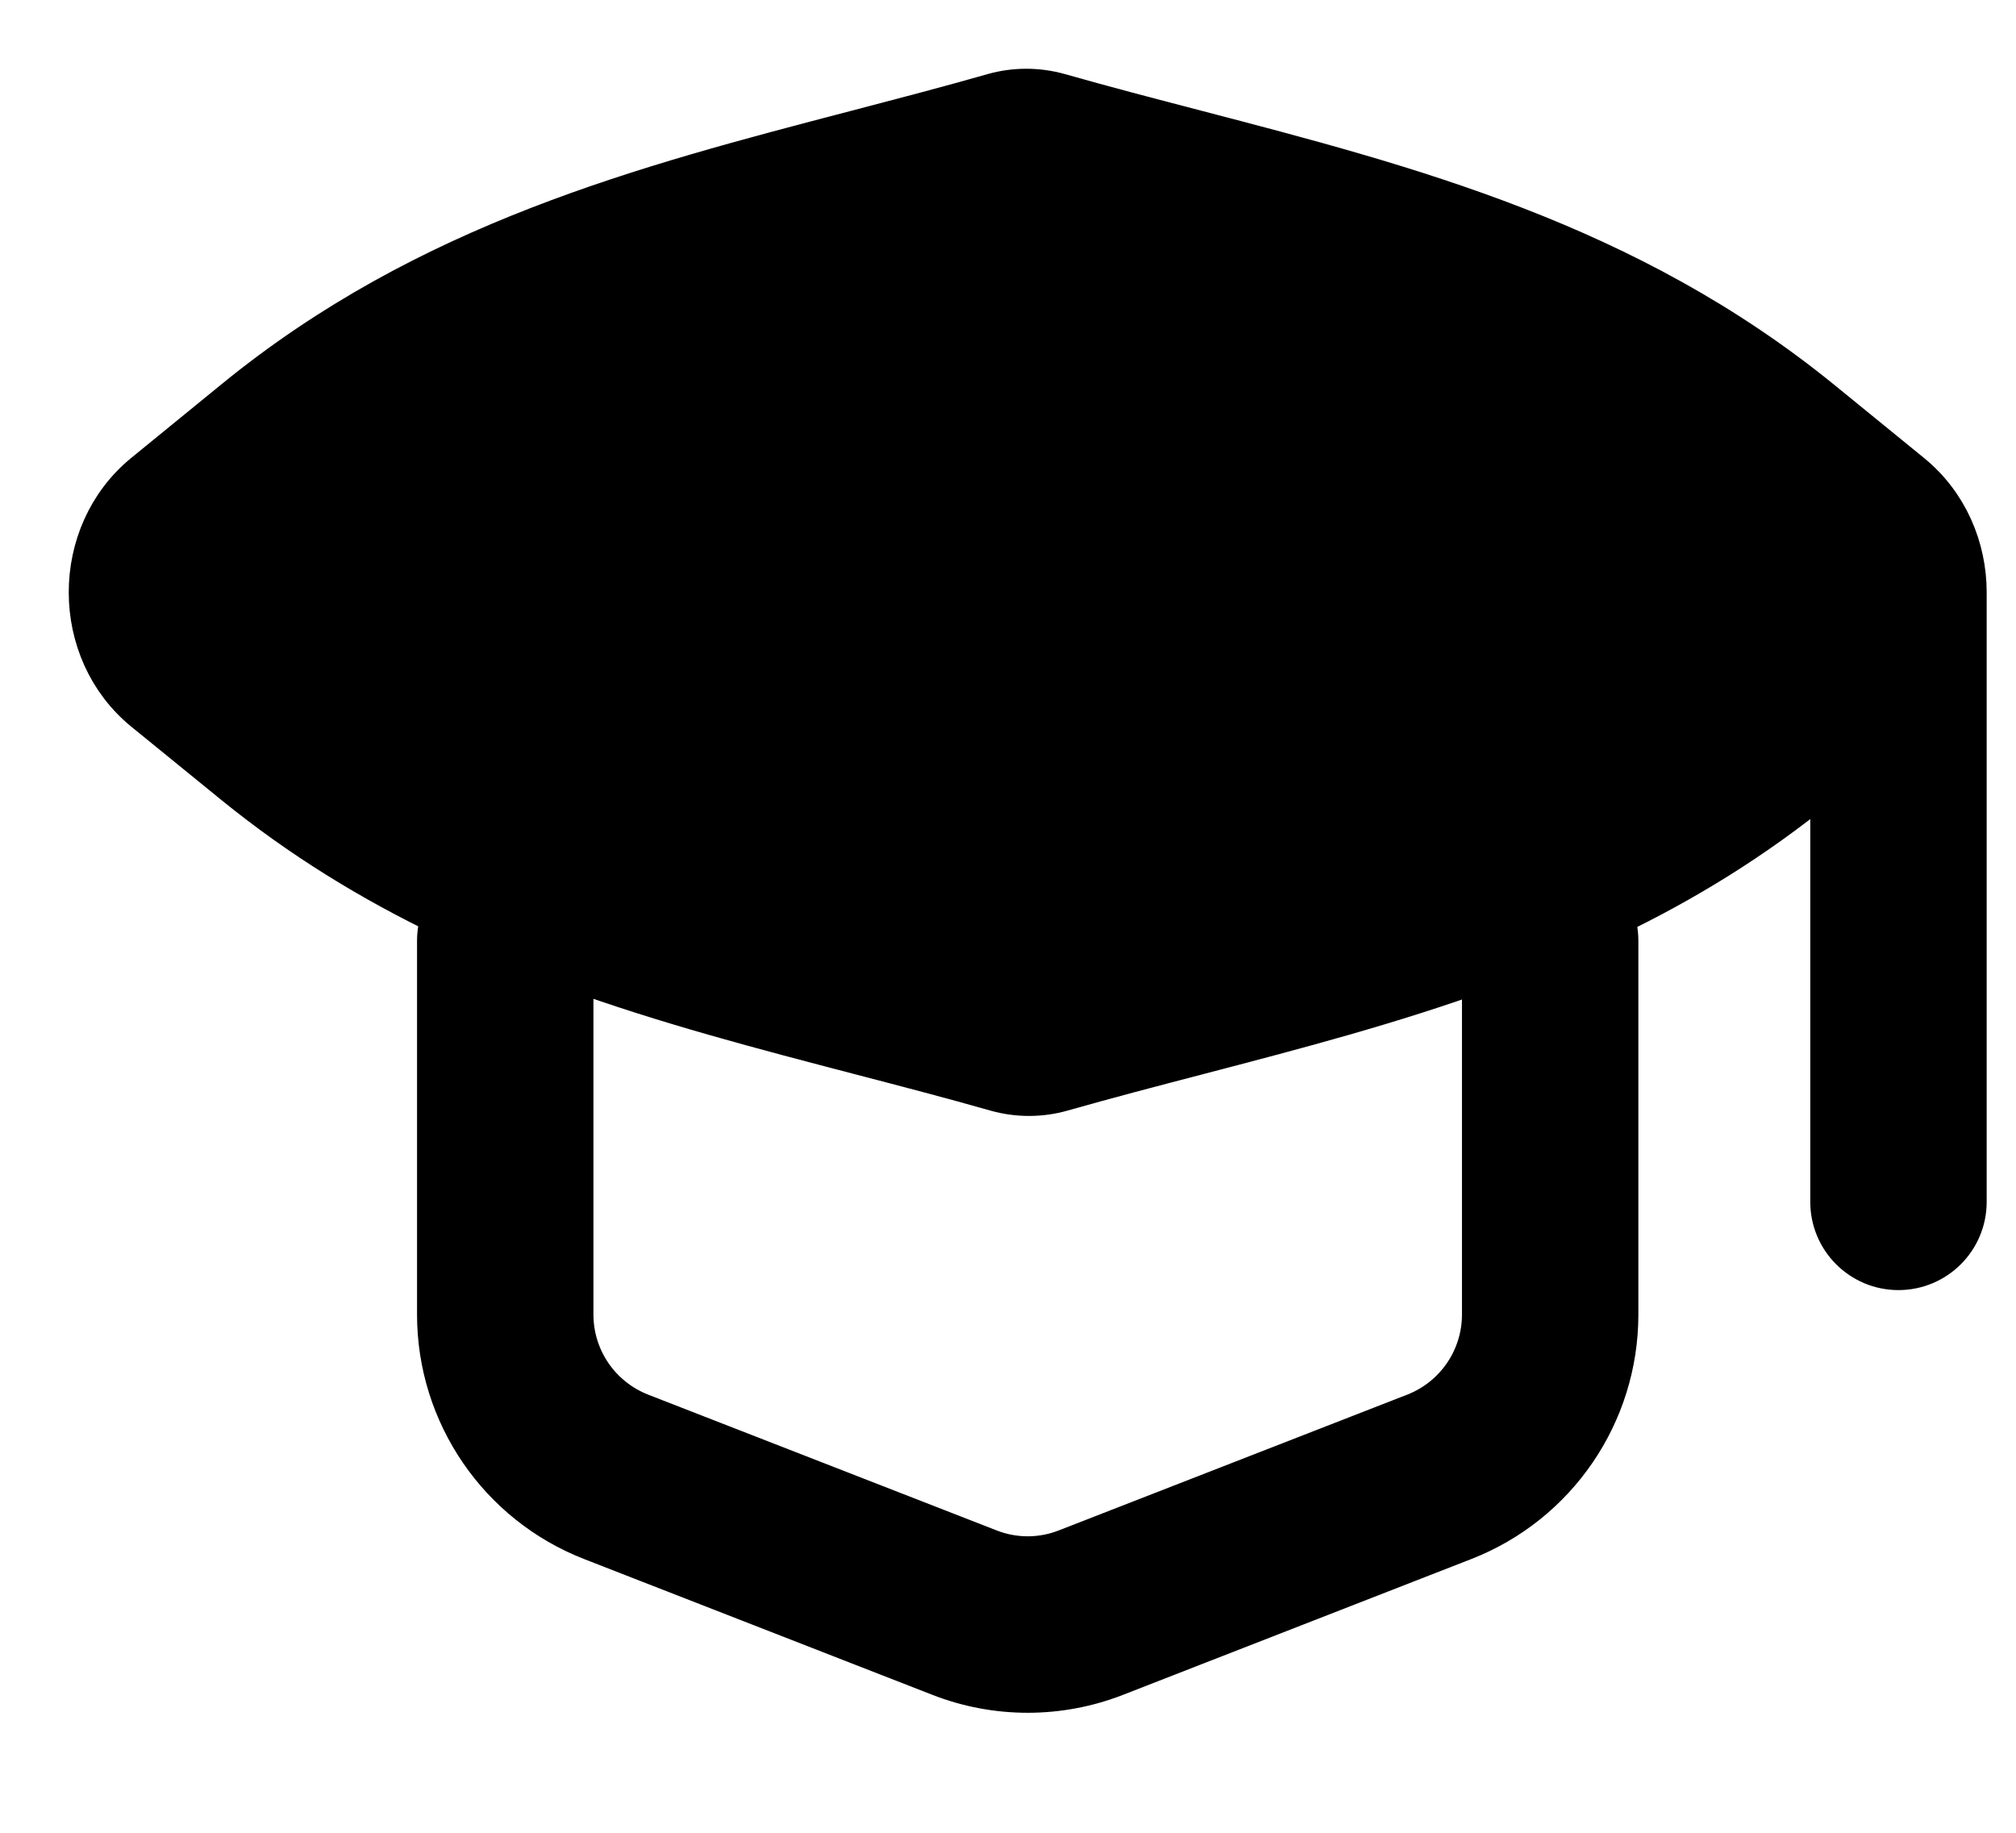 <svg width="22" height="20" viewBox="0 0 22 20" fill="none" xmlns="http://www.w3.org/2000/svg">
<path fill-rule="evenodd" clip-rule="evenodd" d="M10.846 1.049C11.077 0.984 11.321 0.984 11.553 1.049C12.044 1.189 12.541 1.318 13.039 1.448C15.377 2.058 17.752 2.677 19.865 4.398L20.838 5.191C21.232 5.512 21.43 5.988 21.43 6.464V13.116C21.43 13.509 21.111 13.828 20.717 13.828C20.324 13.828 20.005 13.509 20.005 13.116V8.418L19.85 8.544C19.118 9.142 18.354 9.606 17.571 9.982C17.608 10.069 17.629 10.165 17.629 10.265V14.345C17.629 15.422 16.968 16.389 15.965 16.78L12.164 18.262C11.554 18.5 10.876 18.5 10.266 18.262L6.465 16.78C5.462 16.389 4.801 15.422 4.801 14.345V10.265C4.801 10.162 4.823 10.064 4.862 9.976C4.073 9.597 3.303 9.13 2.565 8.529L1.592 7.737C0.803 7.094 0.803 5.834 1.591 5.19L2.58 4.383C4.678 2.671 7.036 2.056 9.357 1.45C9.856 1.319 10.353 1.19 10.846 1.049ZM13.073 11.478C14.118 11.205 15.171 10.93 16.204 10.554V14.345C16.204 14.835 15.903 15.274 15.447 15.452L11.646 16.933C11.369 17.042 11.061 17.042 10.784 16.933L6.983 15.452C6.527 15.274 6.226 14.835 6.226 14.345V10.546C7.27 10.927 8.335 11.204 9.391 11.48C9.889 11.61 10.386 11.739 10.877 11.879C11.109 11.944 11.353 11.944 11.584 11.878C12.077 11.738 12.574 11.608 13.073 11.478Z" fill="black"/>
<path d="M12.773 2.855C15.091 3.464 16.916 4.088 18.965 5.503L19.938 6.296C19.97 6.322 20.005 6.379 20.005 6.464C20.005 6.55 19.97 6.607 19.938 6.633L18.949 7.44C17.113 8.938 15.109 9.465 12.81 10.07C12.298 10.205 11.772 10.343 11.23 10.497C10.691 10.344 10.166 10.207 9.657 10.073C7.339 9.464 5.317 8.932 3.465 7.424L2.492 6.632C2.46 6.605 2.425 6.549 2.425 6.463C2.425 6.378 2.46 6.321 2.492 6.295L3.481 5.487C5.317 3.989 7.321 3.462 9.62 2.857M11.553 1.049C11.321 0.984 11.077 0.984 10.846 1.049C10.353 1.19 9.856 1.319 9.357 1.45C7.036 2.056 4.678 2.671 2.58 4.383L1.591 5.19C0.803 5.834 0.803 7.094 1.592 7.737L2.565 8.529C3.303 9.13 4.073 9.597 4.862 9.976C4.823 10.064 4.801 10.162 4.801 10.265V14.345C4.801 15.422 5.462 16.389 6.465 16.78L10.266 18.262C10.876 18.5 11.554 18.5 12.164 18.262L15.965 16.78C16.968 16.389 17.629 15.422 17.629 14.345V10.265C17.629 10.165 17.608 10.069 17.571 9.982C18.354 9.606 19.118 9.142 19.85 8.544L20.005 8.418V13.116C20.005 13.509 20.324 13.828 20.717 13.828C21.111 13.828 21.43 13.509 21.43 13.116V6.464C21.43 5.988 21.232 5.512 20.838 5.191L19.865 4.398C17.752 2.677 15.377 2.058 13.039 1.448C12.541 1.318 12.044 1.189 11.553 1.049ZM16.204 10.554C15.171 10.93 14.118 11.205 13.073 11.478C12.574 11.608 12.077 11.738 11.584 11.878C11.353 11.944 11.109 11.944 10.877 11.879C10.386 11.739 9.889 11.61 9.391 11.48C8.335 11.204 7.27 10.927 6.226 10.546V14.345C6.226 14.835 6.527 15.274 6.983 15.452L10.784 16.933C11.061 17.042 11.369 17.042 11.646 16.933L15.447 15.452C15.903 15.274 16.204 14.835 16.204 14.345V10.554Z" stroke="black" stroke-width="0.5" stroke-linecap="round"/>
</svg>
